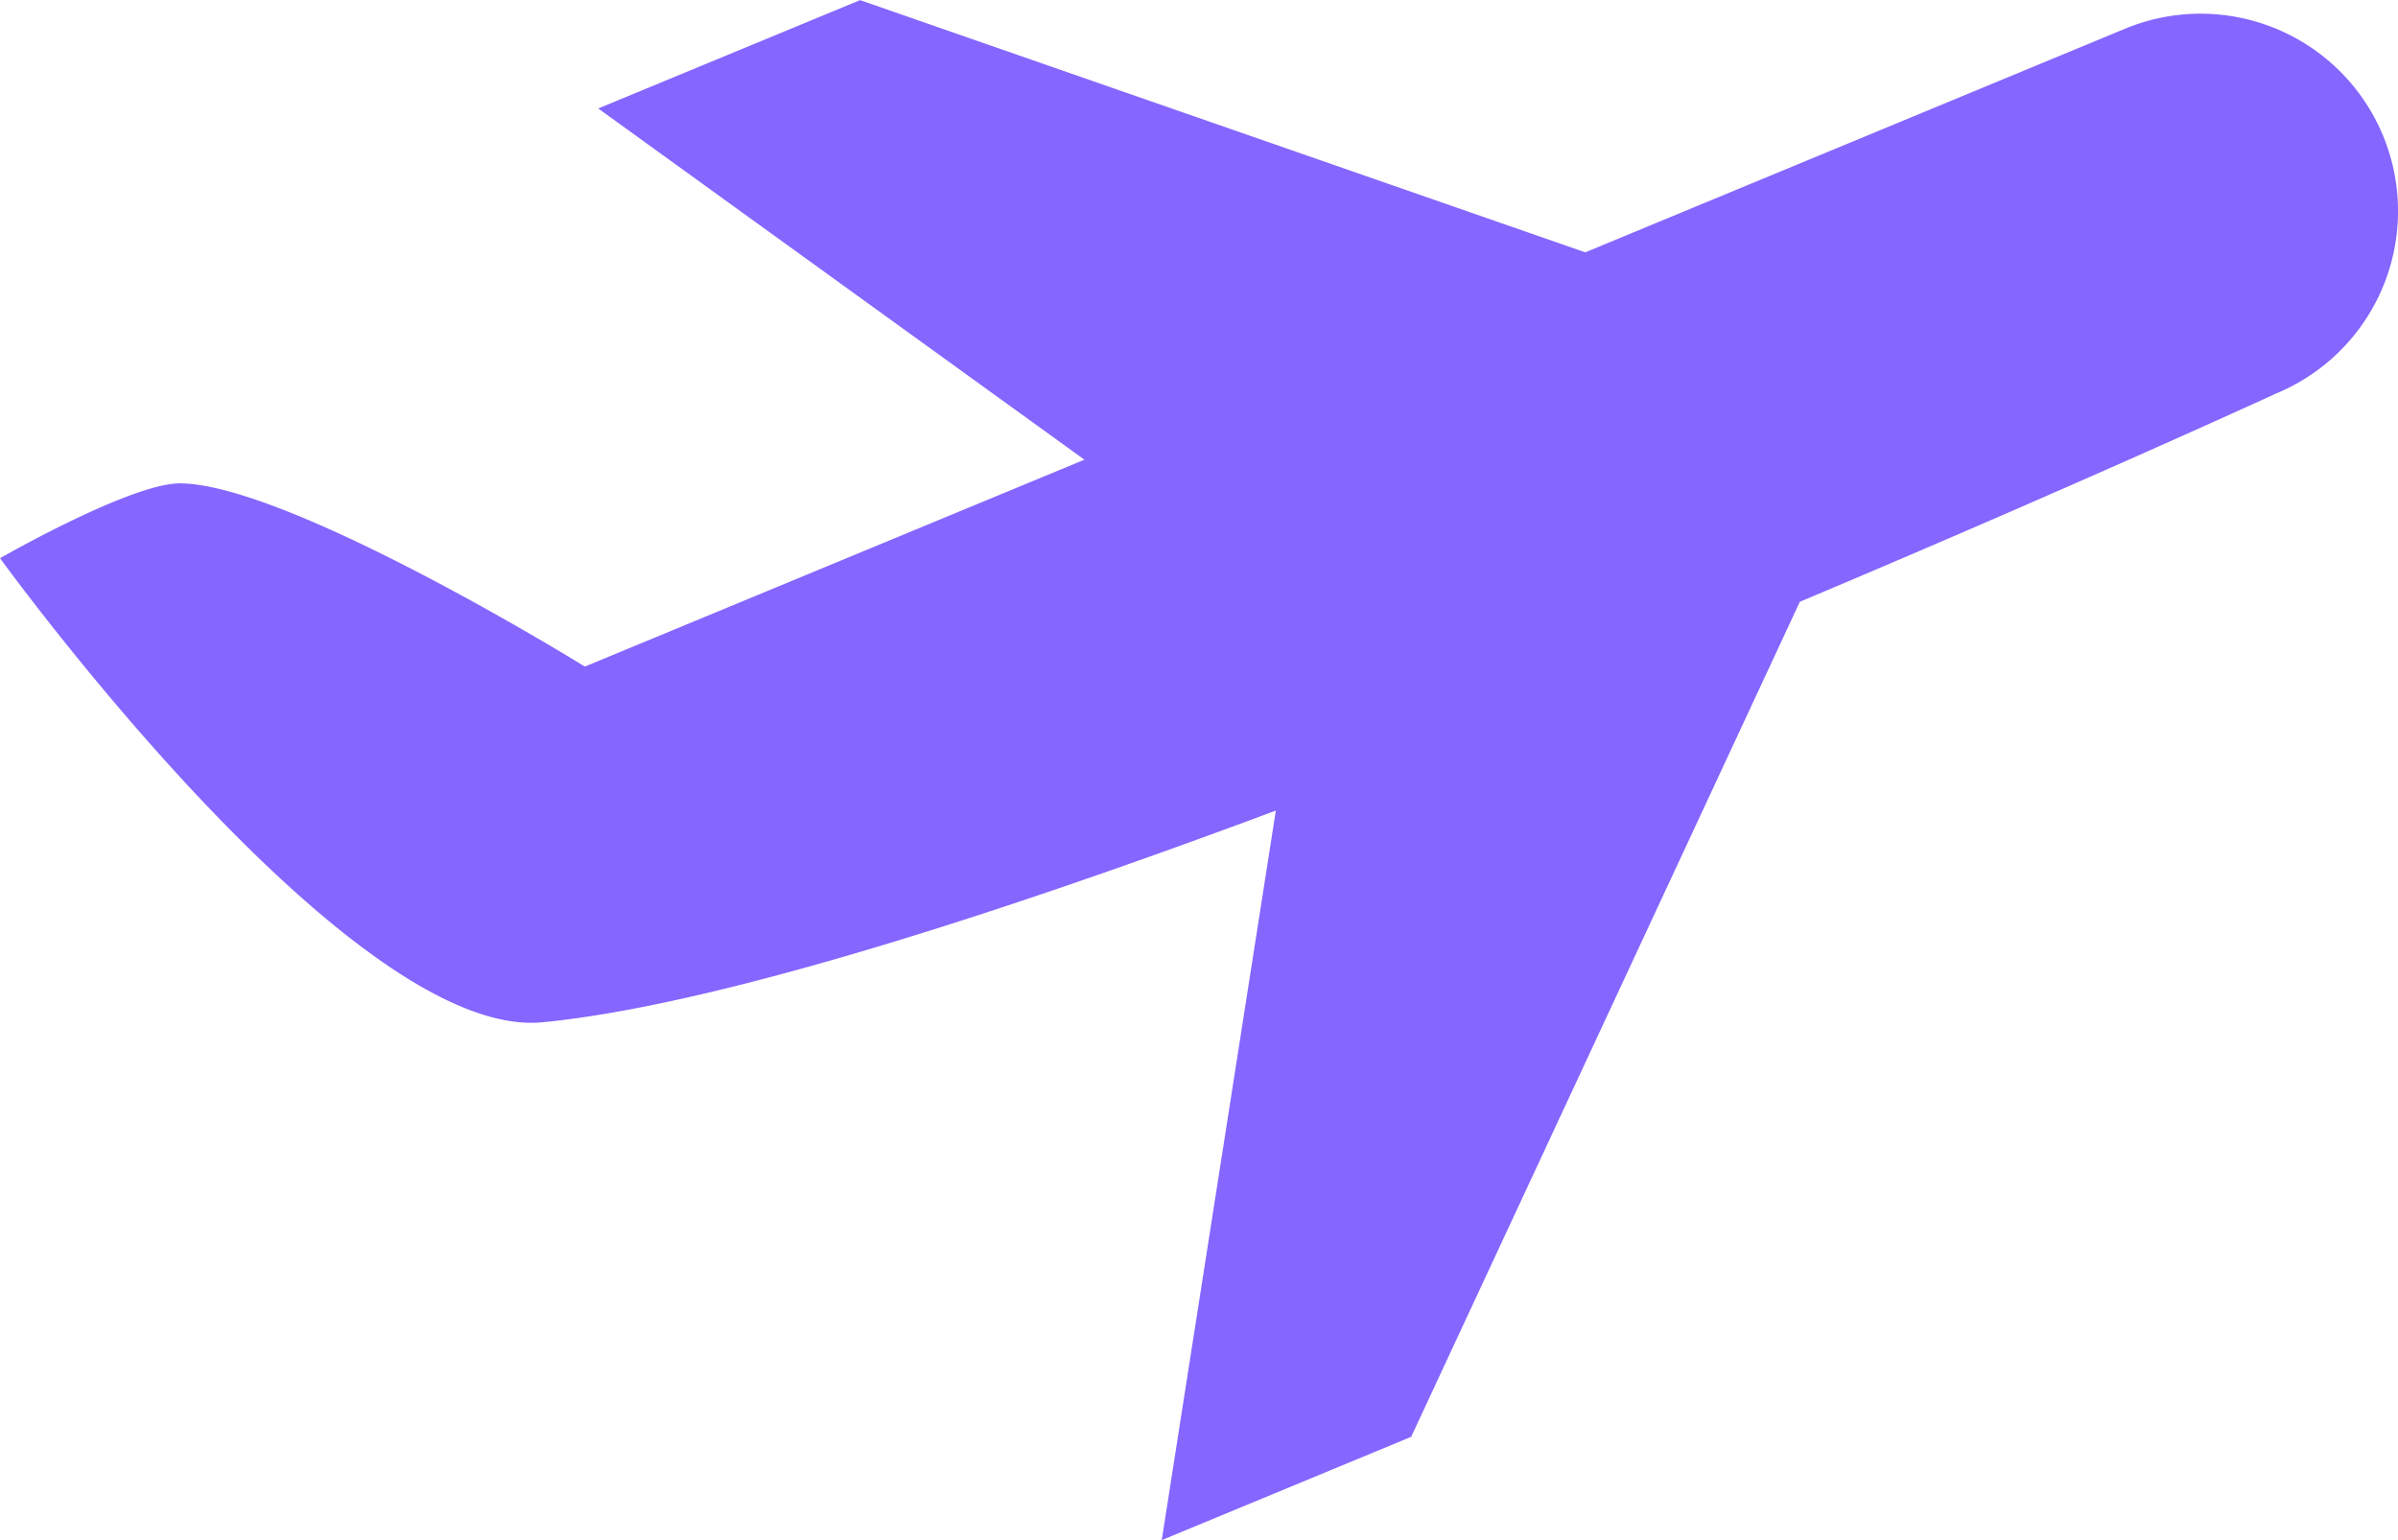 <svg xmlns="http://www.w3.org/2000/svg" width="92.201" height="59.235" viewBox="0 0 92.201 59.235"><path d="M85.605,21.488l-20.754,8.6-27.883-9.7L26.9,24.555,45.593,38.063,26.386,46.02s-11.27-6.977-15.535-7.047C8.968,38.941,3.9,41.852,3.9,41.852S17.332,60.43,24.769,59.7c6.555-.641,17.258-4.062,28.184-8.141L48.566,79.618l9.59-3.973L73.1,43.528c10.508-4.422,18.316-8.012,18.316-8.012A7.591,7.591,0,0,0,85.6,21.489Z" transform="translate(-3.898 -20.383)" fill="#8566ff"/></svg>